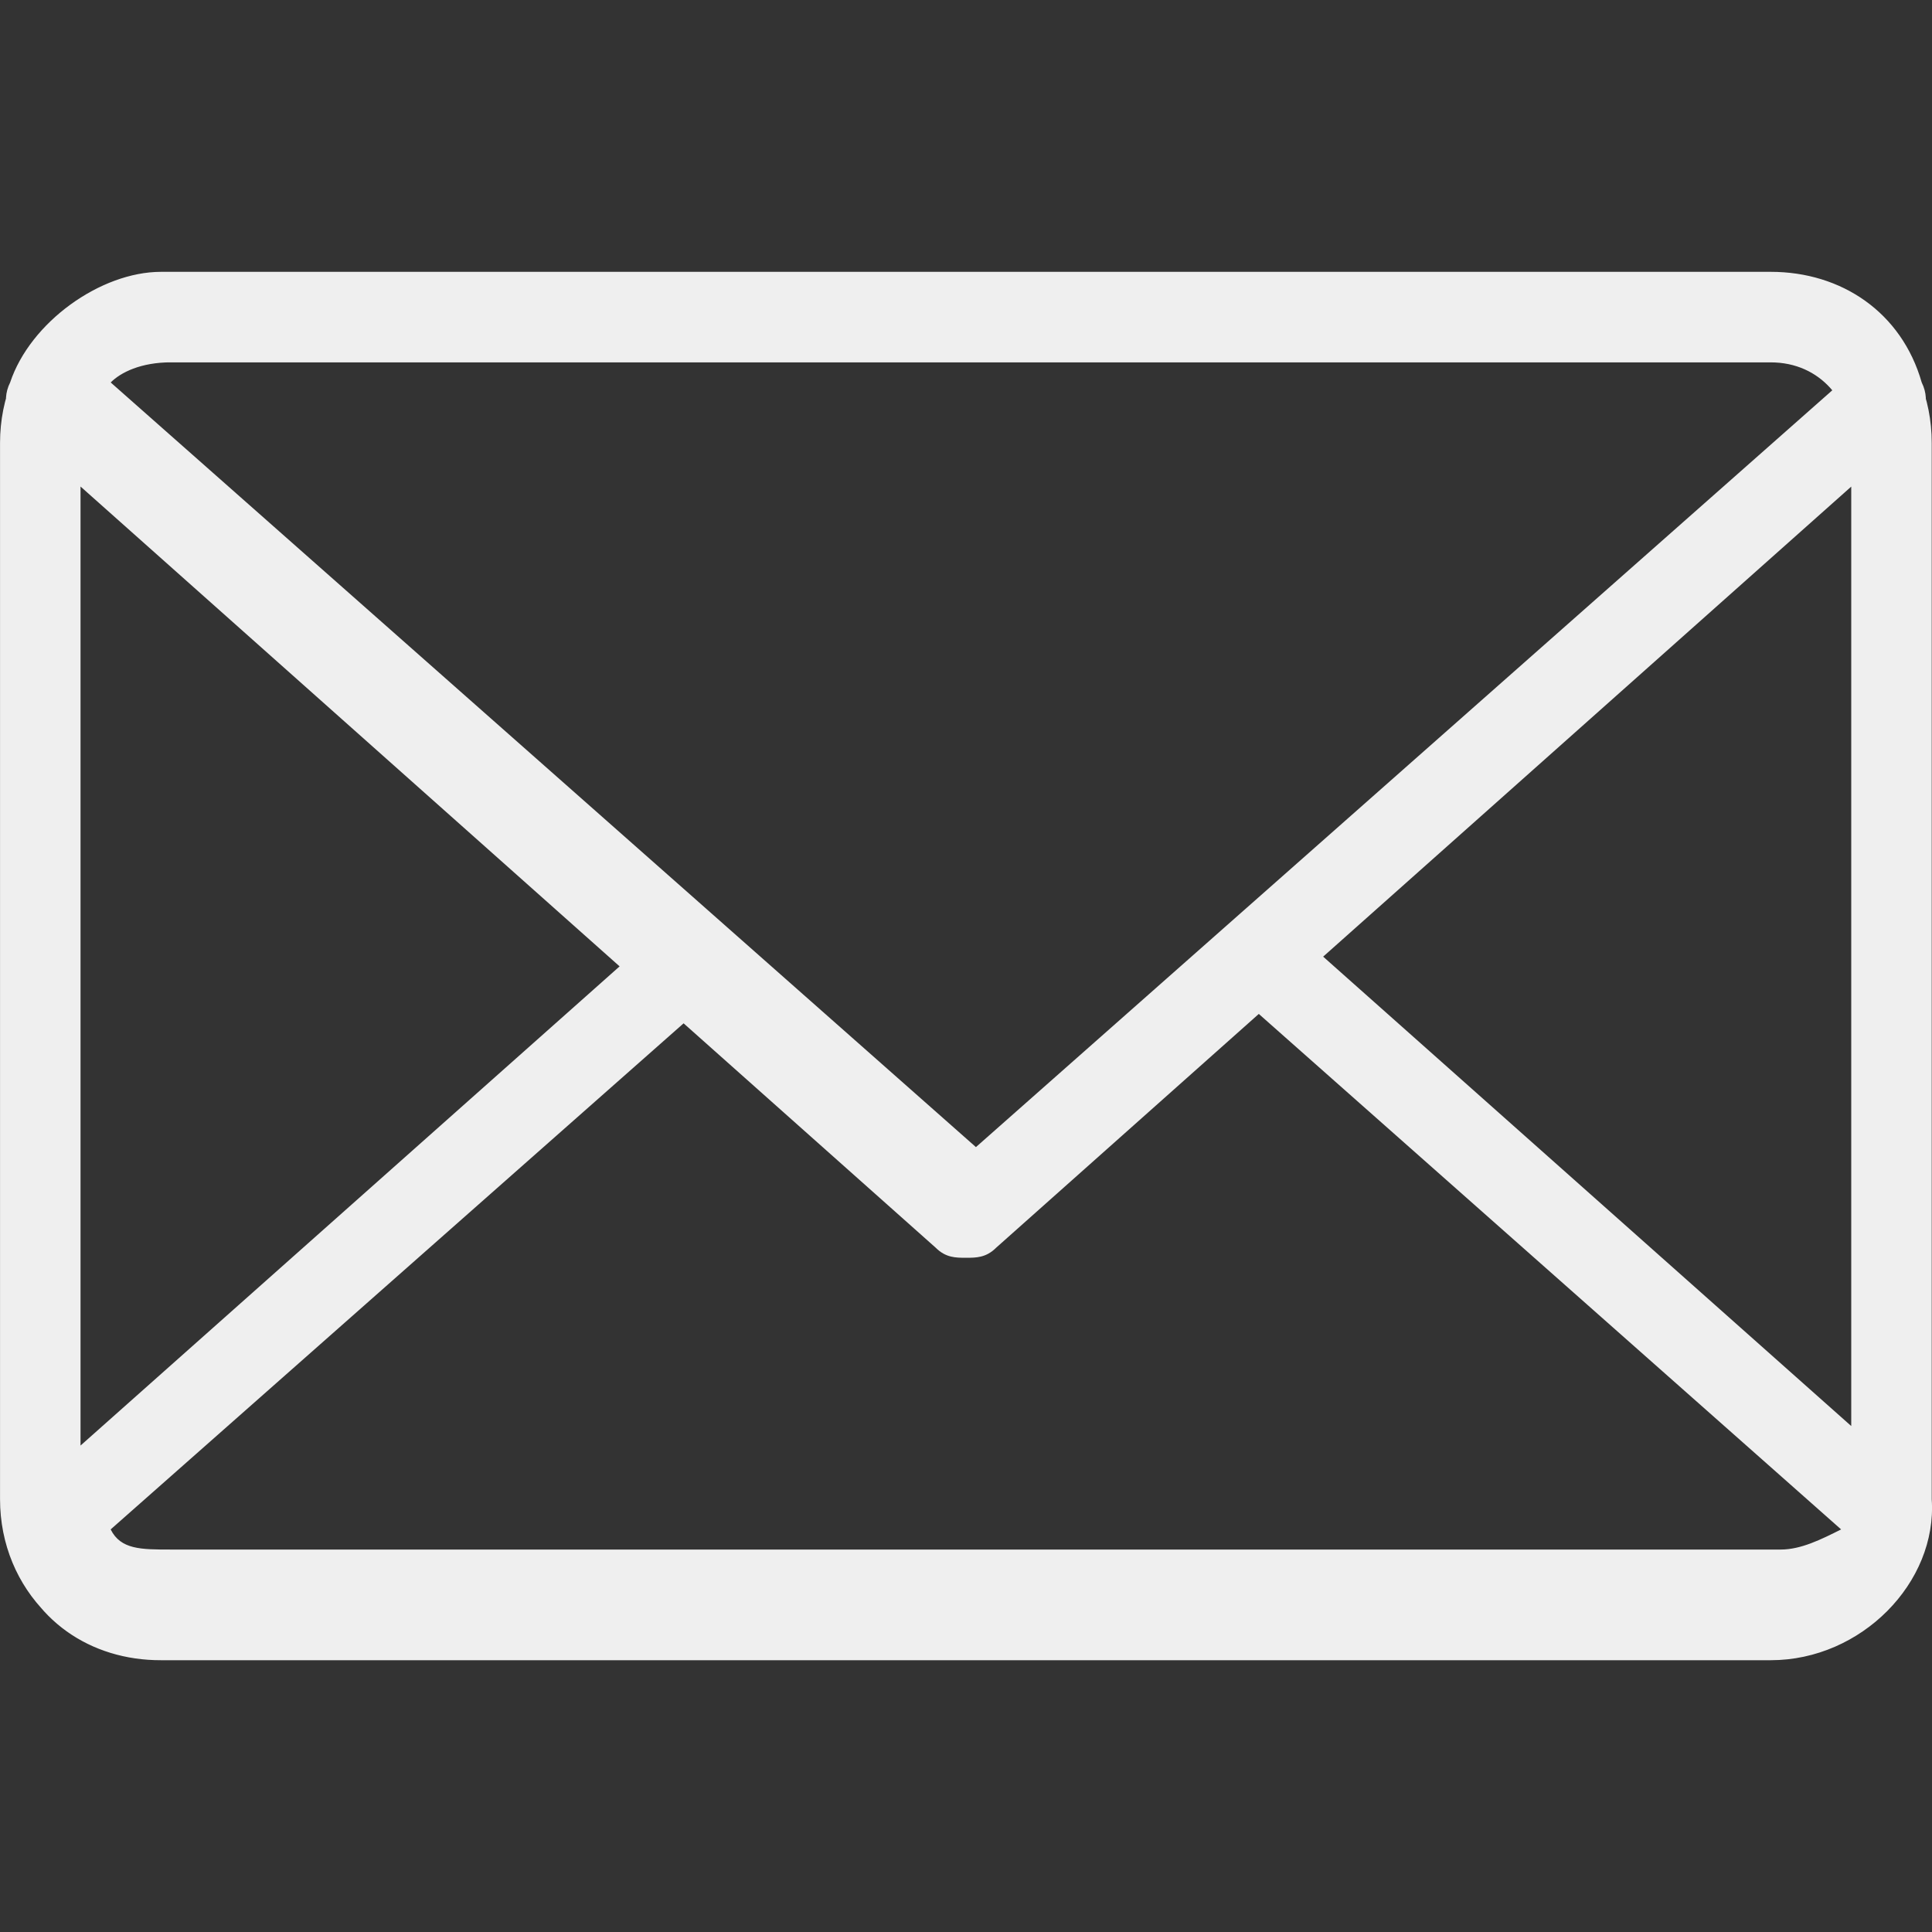 <?xml version="1.0" encoding="UTF-8" standalone="no"?>
<!-- Generator: Adobe Illustrator 19.2.1, SVG Export Plug-In . SVG Version: 6.00 Build 0)  -->

<svg
   xmlns:dc="http://purl.org/dc/elements/1.1/"
   xmlns:cc="http://creativecommons.org/ns#"
   xmlns:rdf="http://www.w3.org/1999/02/22-rdf-syntax-ns#"
   xmlns:svg="http://www.w3.org/2000/svg"
   xmlns="http://www.w3.org/2000/svg"
   xmlns:sodipodi="http://sodipodi.sourceforge.net/DTD/sodipodi-0.dtd"
   xmlns:inkscape="http://www.inkscape.org/namespaces/inkscape"
   version="1.1"
   id="HOMEPAGE"
   x="0px"
   y="0px"
   viewBox="0 0 50 50"
   xml:space="preserve"
   sodipodi:docname="contact.svg"
   width="50"
   height="50"
   inkscape:version="0.92.2 (5c3e80d, 2017-08-06)"><rect x="0" y="0" width="50" height="50" fill="#333333" stroke="none"/><defs
     id="defs21" /><sodipodi:namedview
     pagecolor="#ffffff"
     bordercolor="#666666"
     borderopacity="1"
     objecttolerance="10"
     gridtolerance="10"
     guidetolerance="10"
     inkscape:pageopacity="0"
     inkscape:pageshadow="2"
     inkscape:window-width="1920"
     inkscape:window-height="977"
     id="namedview19"
     showgrid="false"
     inkscape:pagecheckerboard="true"
     fit-margin-top="0"
     fit-margin-left="0"
     fit-margin-right="0"
     fit-margin-bottom="0"
     inkscape:zoom="8"
     inkscape:cx="-37.478106"
     inkscape:cy="5.0467827"
     inkscape:window-x="0"
     inkscape:window-y="30"
     inkscape:window-maximized="1"
     inkscape:current-layer="g16" /><style
     type="text/css"
     id="style2">
	.st0{opacity:0.92;}
</style><g
     class="st0"
     id="g16"
     style="opacity:0.92"
     transform="translate(-1346.701,-204.439)"><path
       id="path12"
       style="fill:#ffffff;fill-opacity:1;stroke-width:2.604"
       d="m 1371.698,236.99 c -0.26,0 -0.521,0 -0.781,-0.26 l -23.694,-21.09 c -0.26,-0.26 -0.521,-0.781 -0.26,-1.302 0.521,-1.562 2.343,-2.864 3.906,-2.864 h 41.66 c 1.823,0 3.385,1.042 3.906,2.864 0.26,0.521 0,1.042 -0.26,1.302 l -23.694,21.09 c -0.26,0.26 -0.521,0.26 -0.781,0.26 z m -22.132,-22.653 22.392,19.789 22.392,-19.789 c -0.26,-0.521 -0.781,-0.521 -1.562,-0.521 h -41.66 c -0.781,0 -1.302,0.26 -1.562,0.521 z m 42.84,32.946 -41.538,0.122 c -1.823,0.005 -3.385,-1.042 -3.906,-2.864 -0.26,-0.521 0,-1.042 0.26,-1.302 l 16.404,-14.581 c 0.521,-0.521 1.302,-0.26 1.562,0 0.521,0.521 0.26,1.302 0,1.562 l -15.623,13.8 c 0.26,0.521 0.781,0.521 1.562,0.521 h 41.66 c 0.521,0 1.042,-0.26 1.562,-0.521 l -15.883,-14.06 c -0.521,-0.521 -0.277,-1.062 0.245,-1.583 0.521,-0.521 0.675,-0.622 1.196,-0.102 l 16.404,14.581 c 0.26,0.26 0.521,0.781 0.26,1.302 -0.781,1.823 -2.343,3.119 -4.166,3.125 z m 0.122,0.122 h -41.66 c -2.343,0 -4.166,-1.823 -4.166,-4.166 v -27.339 c 0,-2.343 1.823,-4.166 4.166,-4.166 h 41.66 c 2.343,0 4.166,1.823 4.166,4.166 v 27.339 c 0.148,2.154 -1.823,4.166 -4.166,4.166 z m -41.66,-33.588 c -1.042,0 -2.083,0.781 -2.083,2.083 v 27.339 c 0,1.042 0.781,2.083 2.083,2.083 h 41.66 c 1.042,0 2.083,-0.781 2.083,-2.083 v -27.339 c 0,-1.042 -0.781,-2.083 -2.083,-2.083 z"
       inkscape:connector-curvature="0" /></g></svg>